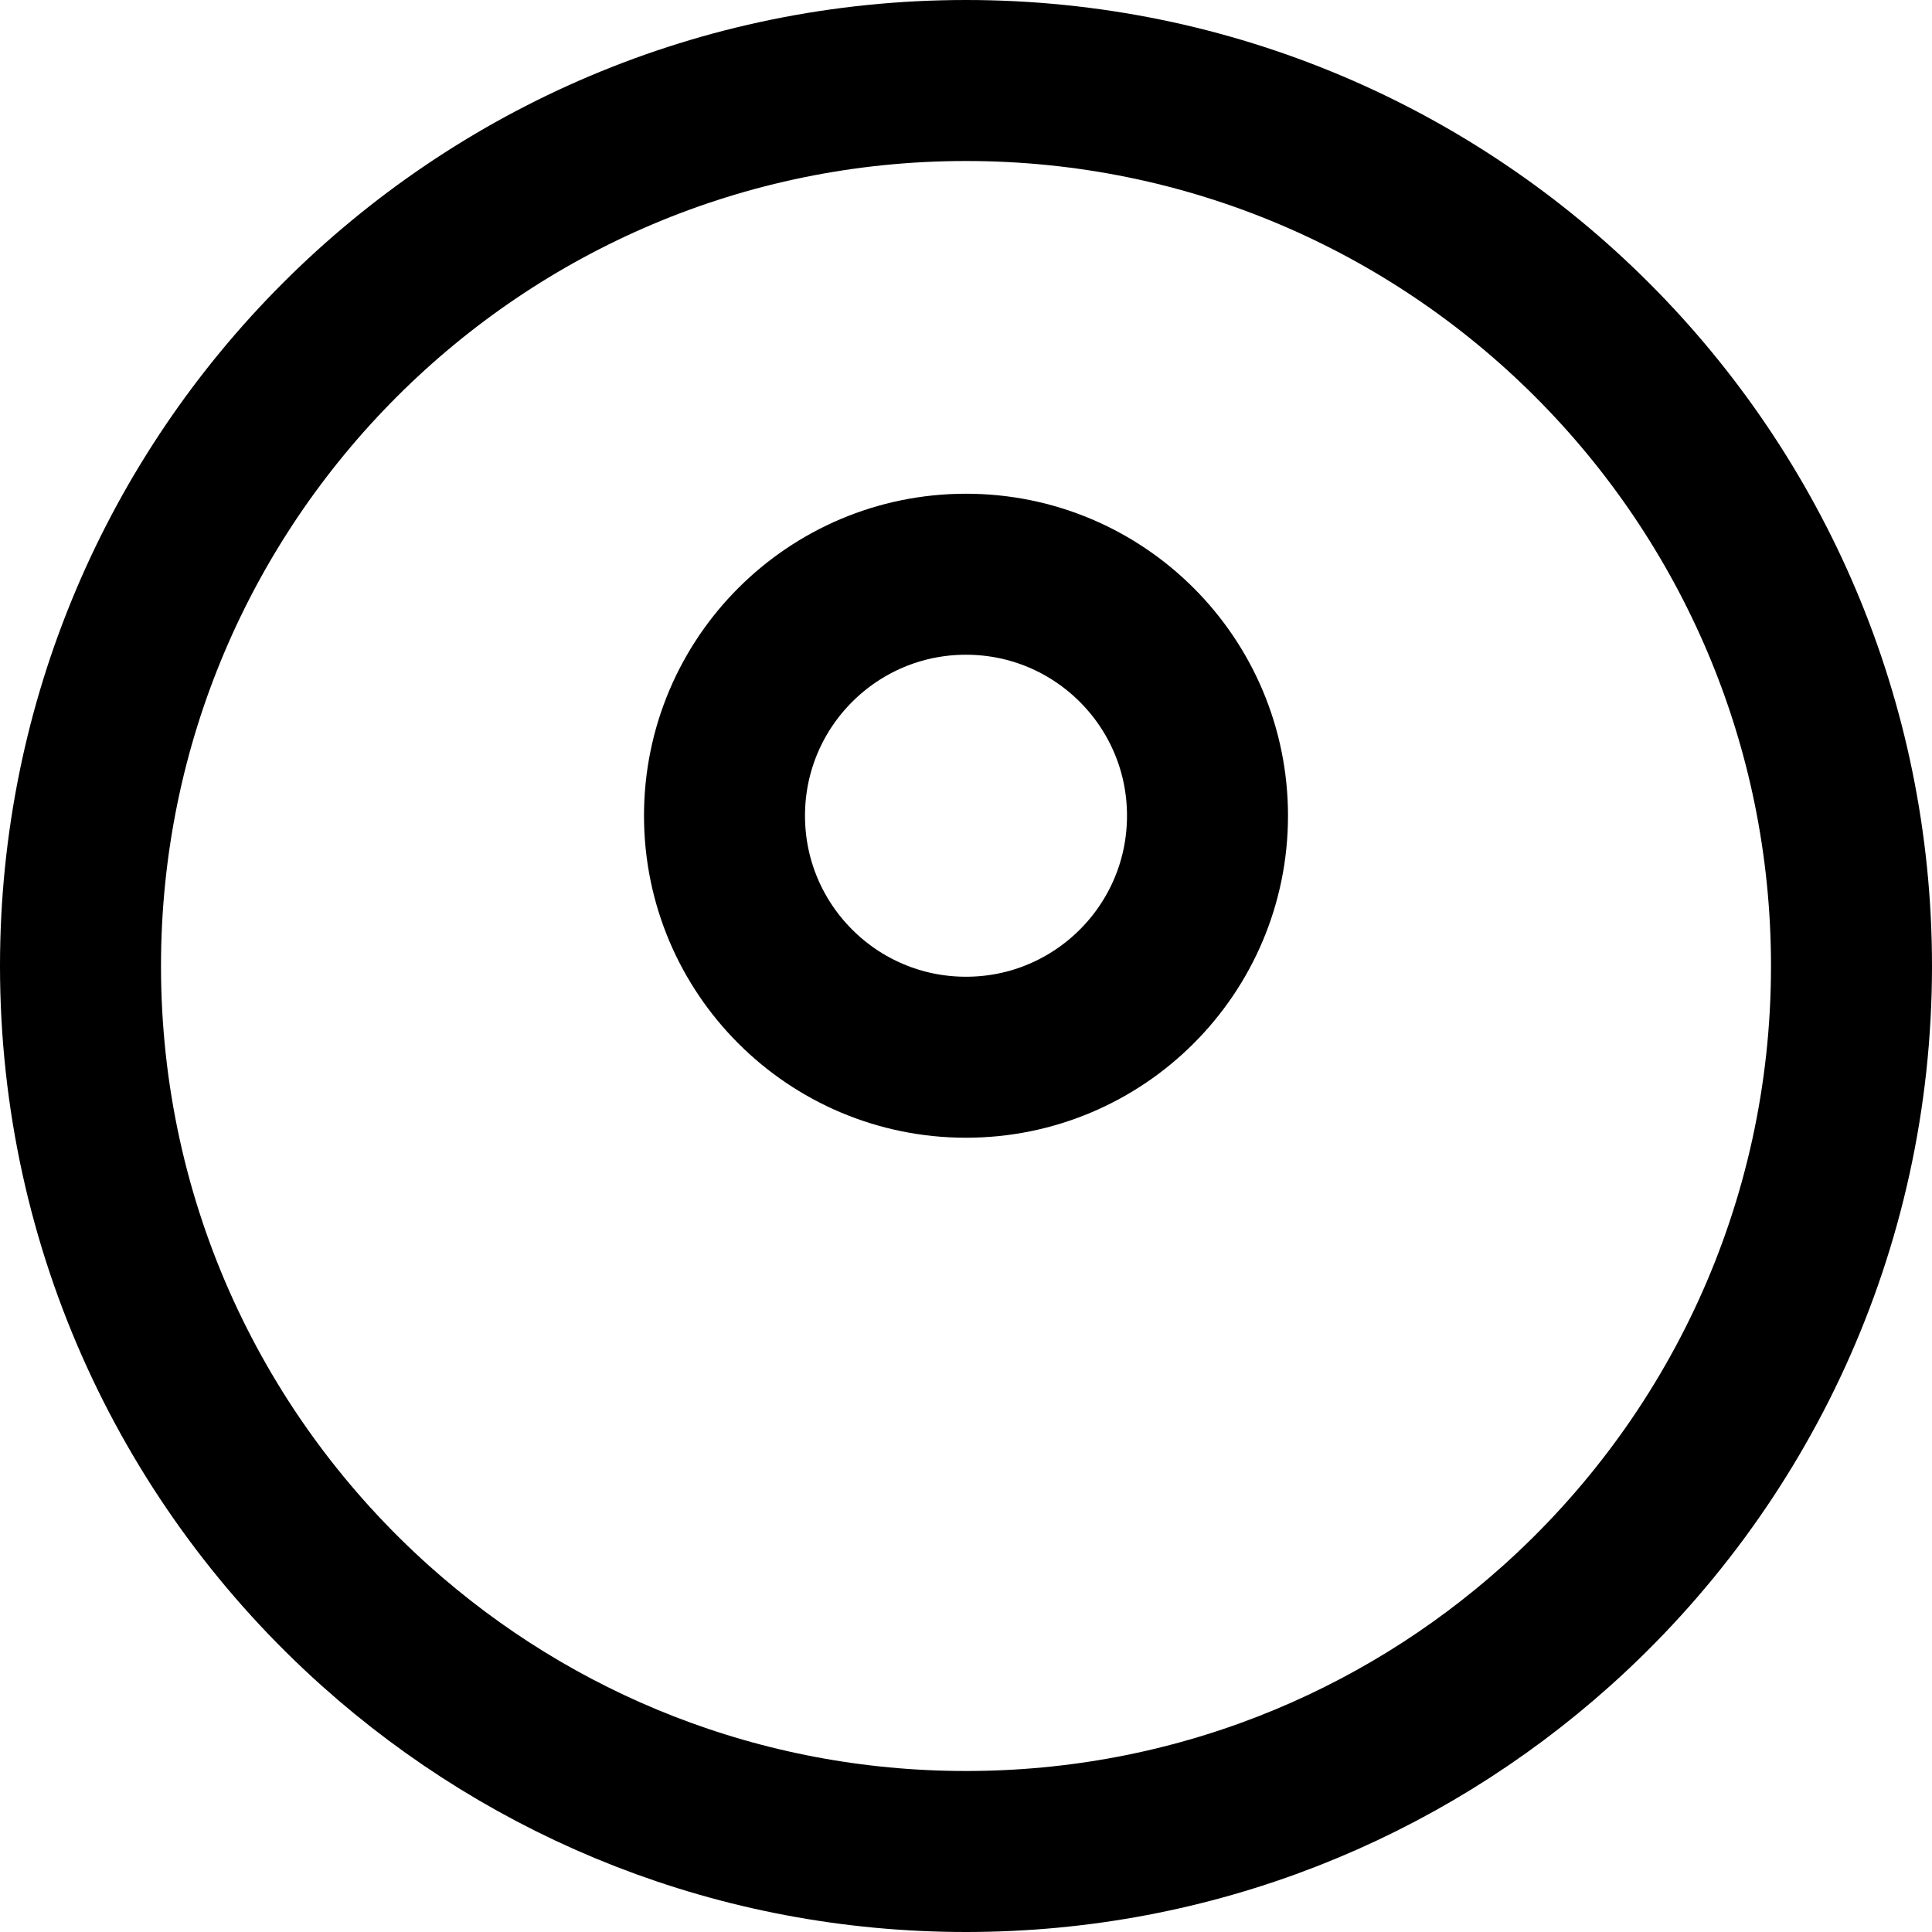 <svg width="18" height="18" viewBox="0 0 18 18" fill="none" xmlns="http://www.w3.org/2000/svg" stroke="black">
<path d="M17.25 9C17.25 11.443 16.189 13.638 14.5 15.149C13.04 16.456 11.114 17.25 9 17.25C6.887 17.25 4.96 16.456 3.5 15.149C1.811 13.638 0.75 11.443 0.75 9C0.75 4.444 4.444 0.75 9 0.75C13.556 0.75 17.25 4.444 17.25 9Z" stroke-width="1.5"/>
<circle cx="9" cy="7.6" r="2.25" stroke-width="1.5"/>
</svg>
